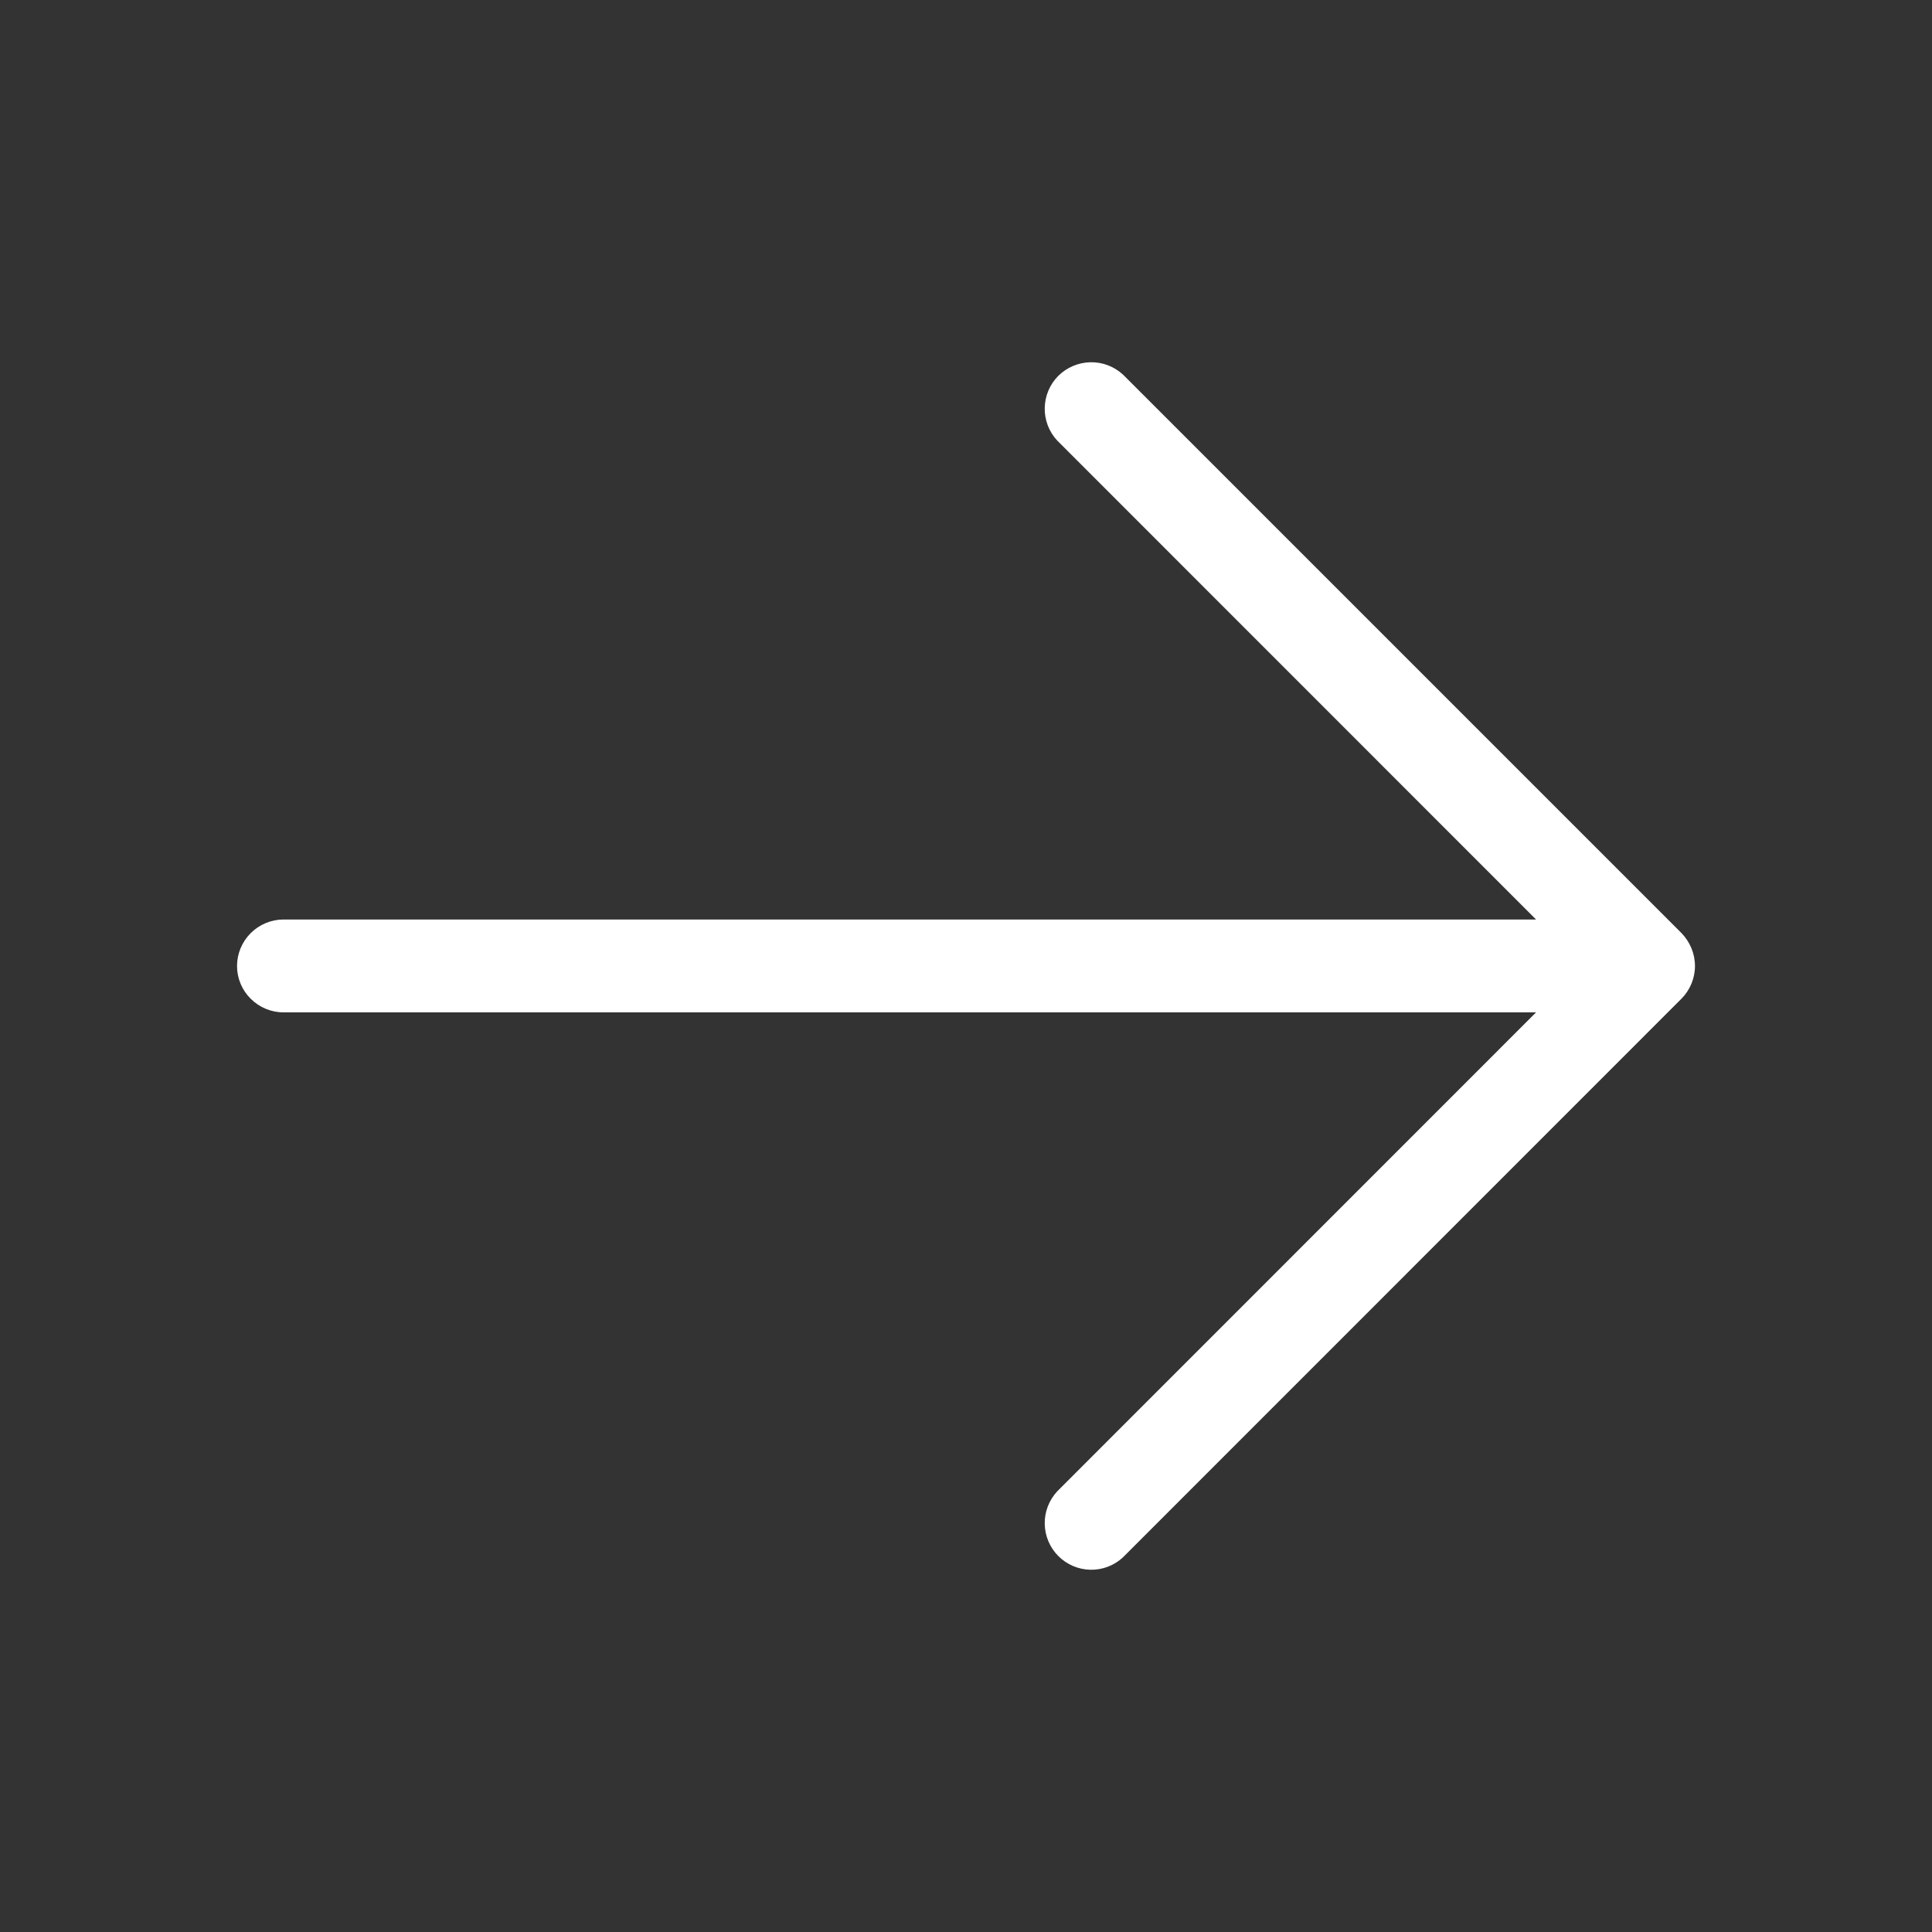 <?xml version="1.0" encoding="utf-8"?>
<!-- Generator: Adobe Illustrator 27.8.1, SVG Export Plug-In . SVG Version: 6.00 Build 0)  -->
<svg version="1.1" id="Layer_1" xmlns="http://www.w3.org/2000/svg" xmlns:xlink="http://www.w3.org/1999/xlink" x="0px" y="0px"
	 viewBox="0 0 16 16" style="enable-background:new 0 0 16 16;" xml:space="preserve">
<rect x="0" y="0" width="16" height="16" fill="#333333" stroke="none"/>
<style type="text/css">
	.st0{fill:#FFFFFF;}
</style>
<path class="st0" d="M13.924,8.272L9.3,12.897C9.227,12.965,9.13,13.002,9.031,13c-0.1-0.002-0.195-0.042-0.266-0.113
	c-0.071-0.071-0.111-0.166-0.113-0.266c-0.002-0.1,0.035-0.196,0.103-0.27l3.966-3.967H2.348c-0.102,0-0.2-0.041-0.272-0.113
	C2.004,8.2,1.963,8.102,1.963,8c0-0.102,0.041-0.2,0.113-0.272c0.072-0.072,0.17-0.113,0.272-0.113h10.373L8.755,3.648
	c-0.068-0.073-0.105-0.17-0.103-0.27c0.002-0.1,0.042-0.195,0.113-0.266C8.836,3.042,8.931,3.002,9.031,3
	c0.1-0.002,0.196,0.035,0.27,0.103l4.624,4.624C13.996,7.8,14.037,7.898,14.037,8C14.037,8.102,13.996,8.2,13.924,8.272z"/>
</svg>
